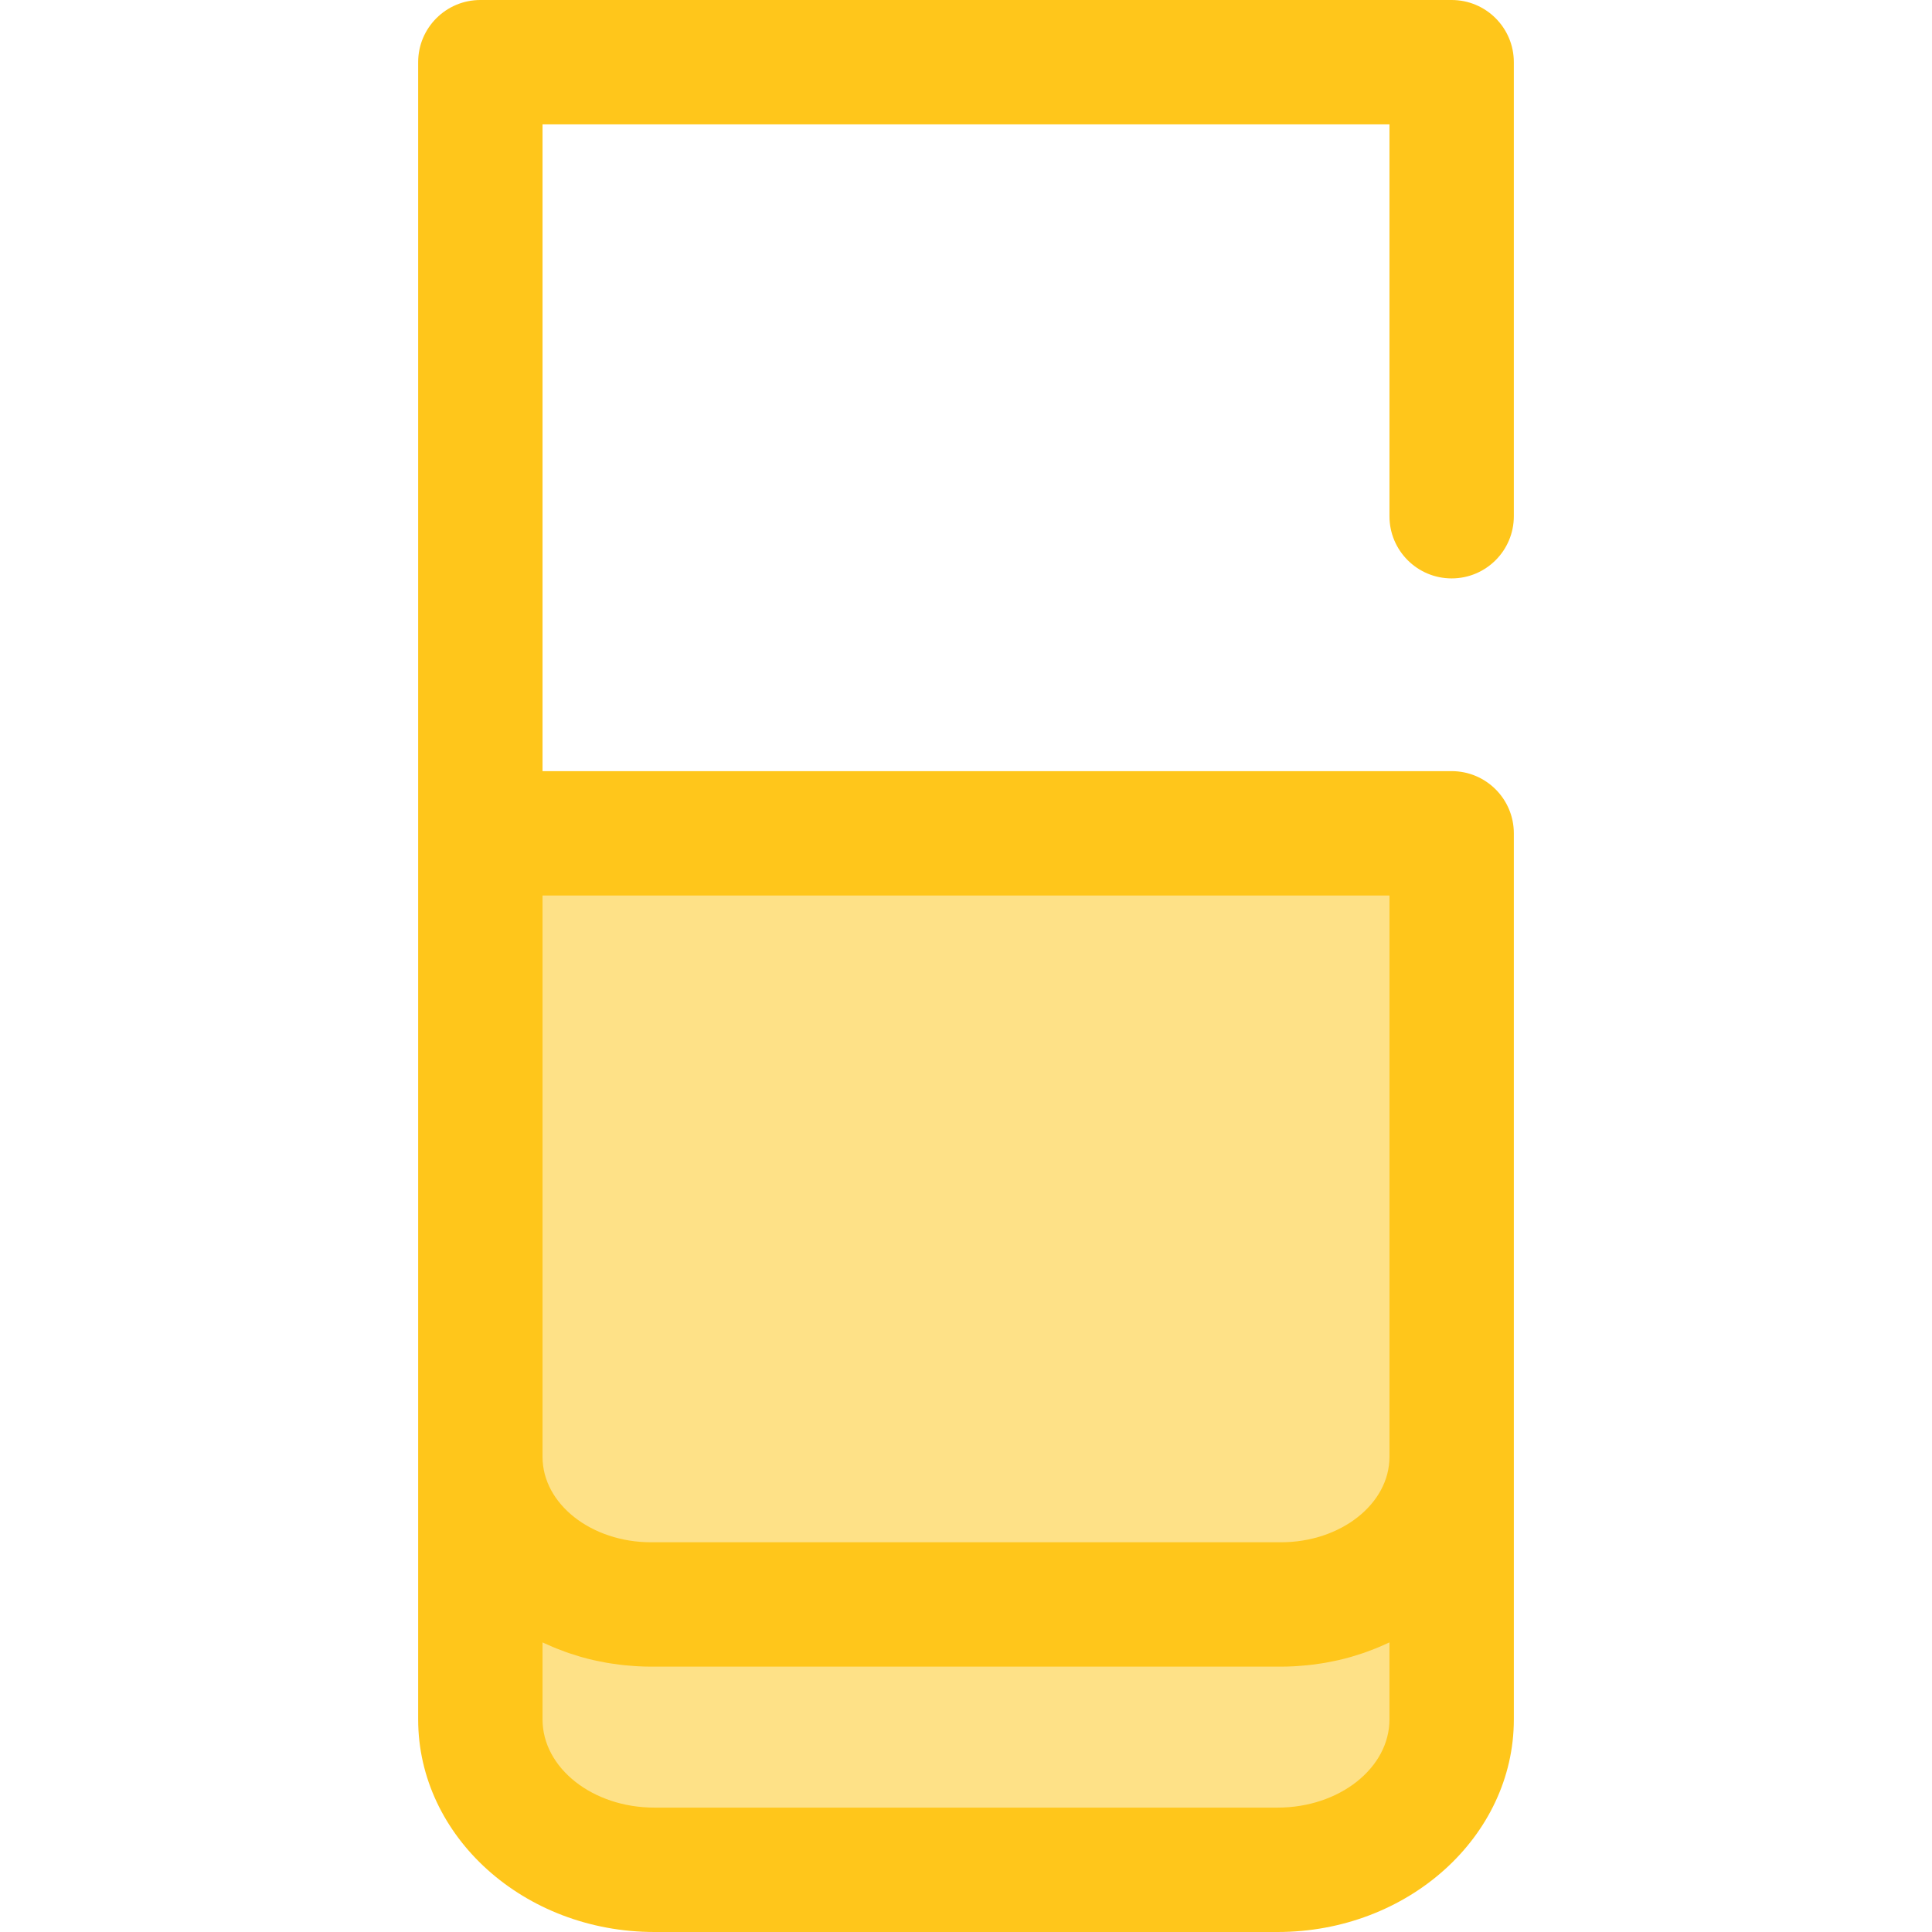 <?xml version="1.0" encoding="iso-8859-1"?>
<!-- Uploaded to: SVG Repo, www.svgrepo.com, Generator: SVG Repo Mixer Tools -->
<svg height="800px" width="800px" version="1.1" id="Layer_1" xmlns="http://www.w3.org/2000/svg" xmlns:xlink="http://www.w3.org/1999/xlink" 
	 viewBox="0 0 512.002 512.002" xml:space="preserve">
<g>
	<path style="fill:#FEE187;" d="M384.703,386.086V220.84H127.297v165.245c0,21.603,20.268,39.115,45.269,39.115h166.868
		C364.435,425.2,384.703,407.688,384.703,386.086z"/>
	<path style="fill:#FEE187;" d="M339.434,425.2H172.566c-25.003,0-45.269-17.512-45.269-39.115v69.581
		c0,22.01,20.65,39.853,46.124,39.853h165.158c25.474,0,46.124-17.843,46.124-39.853v-69.581
		C384.703,407.688,364.435,425.2,339.434,425.2z"/>
</g>
<path style="fill:#FFC61B;" d="M384.703,153.284c9.102,0,16.48-7.38,16.48-16.481V16.481C401.183,7.38,393.805,0,384.703,0H127.297
	c-9.102,0-16.481,7.38-16.481,16.481v204.36v165.245v69.581c0,31.064,28.084,56.335,62.605,56.335h165.159
	c34.52,0,62.605-25.271,62.605-56.335v-69.581V220.84c0-9.101-7.378-16.481-16.481-16.481H143.778V32.961h224.445v103.842
	C368.222,145.904,375.601,153.284,384.703,153.284z M368.222,455.665c0,12.888-13.298,23.374-29.643,23.374H173.421
	c-16.345,0-29.643-10.485-29.643-23.374V435.26c0.227,0.109,0.466,0.203,0.695,0.308c0.684,0.316,1.374,0.623,2.073,0.918
	c0.369,0.155,0.742,0.305,1.114,0.453c0.687,0.275,1.383,0.536,2.083,0.788c0.363,0.132,0.725,0.264,1.091,0.389
	c0.817,0.277,1.645,0.536,2.479,0.783c0.249,0.074,0.494,0.157,0.745,0.227c1.084,0.308,2.182,0.588,3.291,0.842
	c0.27,0.063,0.546,0.112,0.817,0.171c0.845,0.183,1.697,0.354,2.556,0.504c0.396,0.069,0.794,0.13,1.192,0.193
	c0.76,0.12,1.523,0.227,2.292,0.321c0.417,0.051,0.836,0.101,1.254,0.143c0.803,0.082,1.612,0.148,2.423,0.203
	c0.372,0.026,0.743,0.058,1.117,0.076c1.18,0.061,2.367,0.101,3.565,0.101h166.868c1.196,0,2.383-0.038,3.565-0.101
	c0.374-0.018,0.745-0.051,1.117-0.076c0.812-0.054,1.62-0.12,2.423-0.203c0.42-0.043,0.837-0.094,1.254-0.143
	c0.77-0.094,1.533-0.203,2.292-0.321c0.399-0.063,0.796-0.122,1.192-0.193c0.859-0.15,1.711-0.321,2.556-0.504
	c0.272-0.059,0.547-0.109,0.817-0.171c1.109-0.254,2.207-0.534,3.291-0.842c0.25-0.071,0.496-0.153,0.745-0.227
	c0.834-0.247,1.661-0.504,2.479-0.783c0.368-0.125,0.728-0.257,1.091-0.389c0.7-0.252,1.396-0.513,2.083-0.788
	c0.372-0.148,0.745-0.3,1.114-0.453c0.699-0.295,1.389-0.602,2.073-0.918c0.229-0.105,0.468-0.199,0.695-0.308V455.665z
	 M368.222,386.086c0,12.481-12.914,22.634-28.788,22.634H172.566c-15.874,0-28.788-10.154-28.788-22.634V237.321h224.445V386.086z"
	/>
</svg>